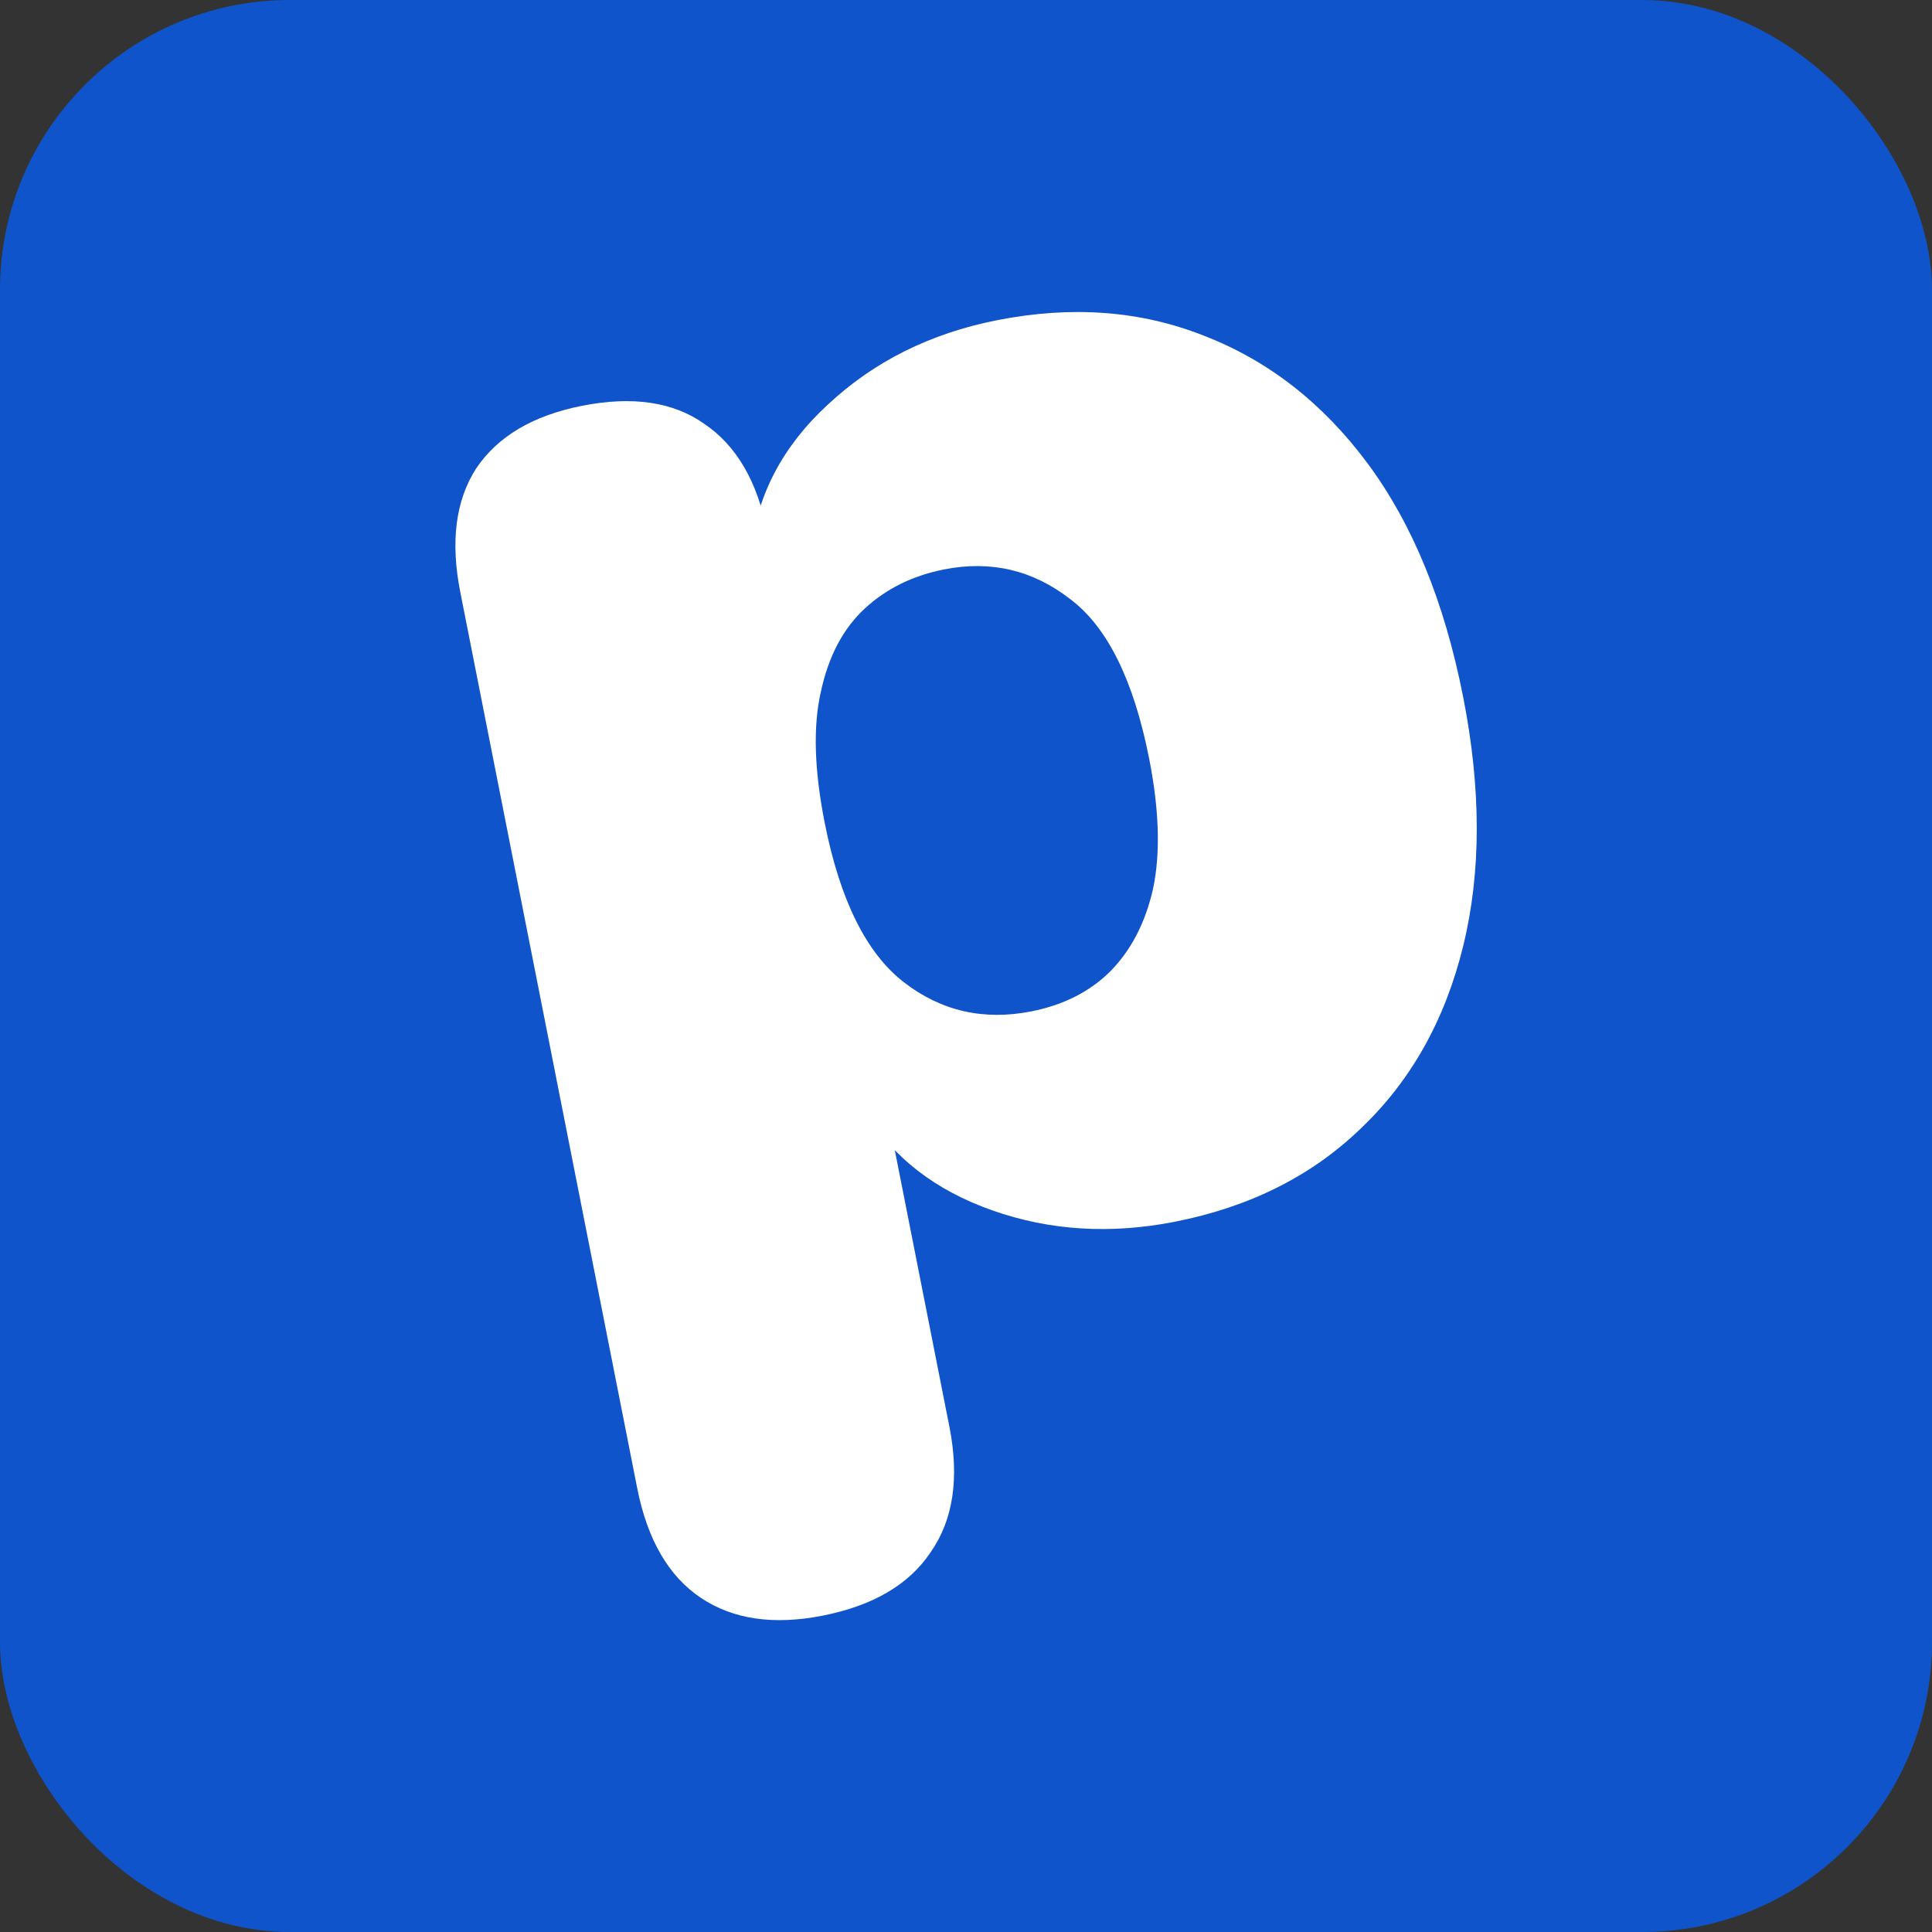<svg xmlns="http://www.w3.org/2000/svg" version="1.1" xmlns:xlink="http://www.w3.org/1999/xlink" width="1000" height="1000"><rect width="100%" height="100%" fill="#333333" stroke="none"/><g clip-path="url(#SvgjsClipPath1118)"><rect width="1000" height="1000" fill="#0f54ca"></rect><g transform="matrix(3.516,0,0,3.516,50,50)"><svg xmlns="http://www.w3.org/2000/svg" version="1.1" xmlns:xlink="http://www.w3.org/1999/xlink" width="256" height="256"><svg width="256" height="256" version="1.1" viewBox="0 0 67.733 67.733" xmlns="http://www.w3.org/2000/svg">
 <path d="m1.7802e-6 1.7802e-6h67.733v67.733h-67.733z" fill="#0f54ca" stroke-linecap="round" stroke-miterlimit="0" stroke-width=".4" style="paint-order:stroke fill markers"></path>
 <path d="m28.282 59.166q-2.869 0.566-4.75-0.695-1.881-1.261-2.475-4.267l-6.892-34.908q-0.58-2.937 0.613-4.805 1.261-1.881 4.13-2.448 2.937-0.58 4.75 0.695 1.881 1.261 2.461 4.198l0.782 3.962-1.412-3.199q0.349-3.263 2.991-5.701 2.696-2.52 6.59-3.288 4.372-0.863 8.069 0.607 3.765 1.457 6.379 4.987 2.613 3.53 3.706 9.063 1.065 5.397 0.003 9.723-1.062 4.326-3.991 7.105-2.861 2.765-7.233 3.628-3.757 0.742-7.114-0.441-3.356-1.183-4.948-3.849l0.82-0.162 2.455 12.433q0.593 3.006-0.736 4.901-1.261 1.881-4.198 2.461zm8.129-23.536q1.844-0.364 3.035-1.522 1.246-1.24 1.701-3.246 0.442-2.075-0.151-5.08-0.904-4.577-3.071-6.207-2.181-1.699-4.913-1.159-1.844 0.364-3.104 1.535-1.259 1.171-1.701 3.246-0.456 2.006 0.151 5.08 0.89 4.509 3.071 6.207 2.181 1.699 4.982 1.146z" fill="#fff" stroke-linecap="round" stroke-miterlimit="0" stroke-width=".4" style="paint-order:stroke fill markers"></path>
</svg></svg></g></g><defs><clipPath id="SvgjsClipPath1118"><rect width="1000" height="1000" x="0" y="0" rx="150" ry="150"></rect></clipPath></defs></svg>